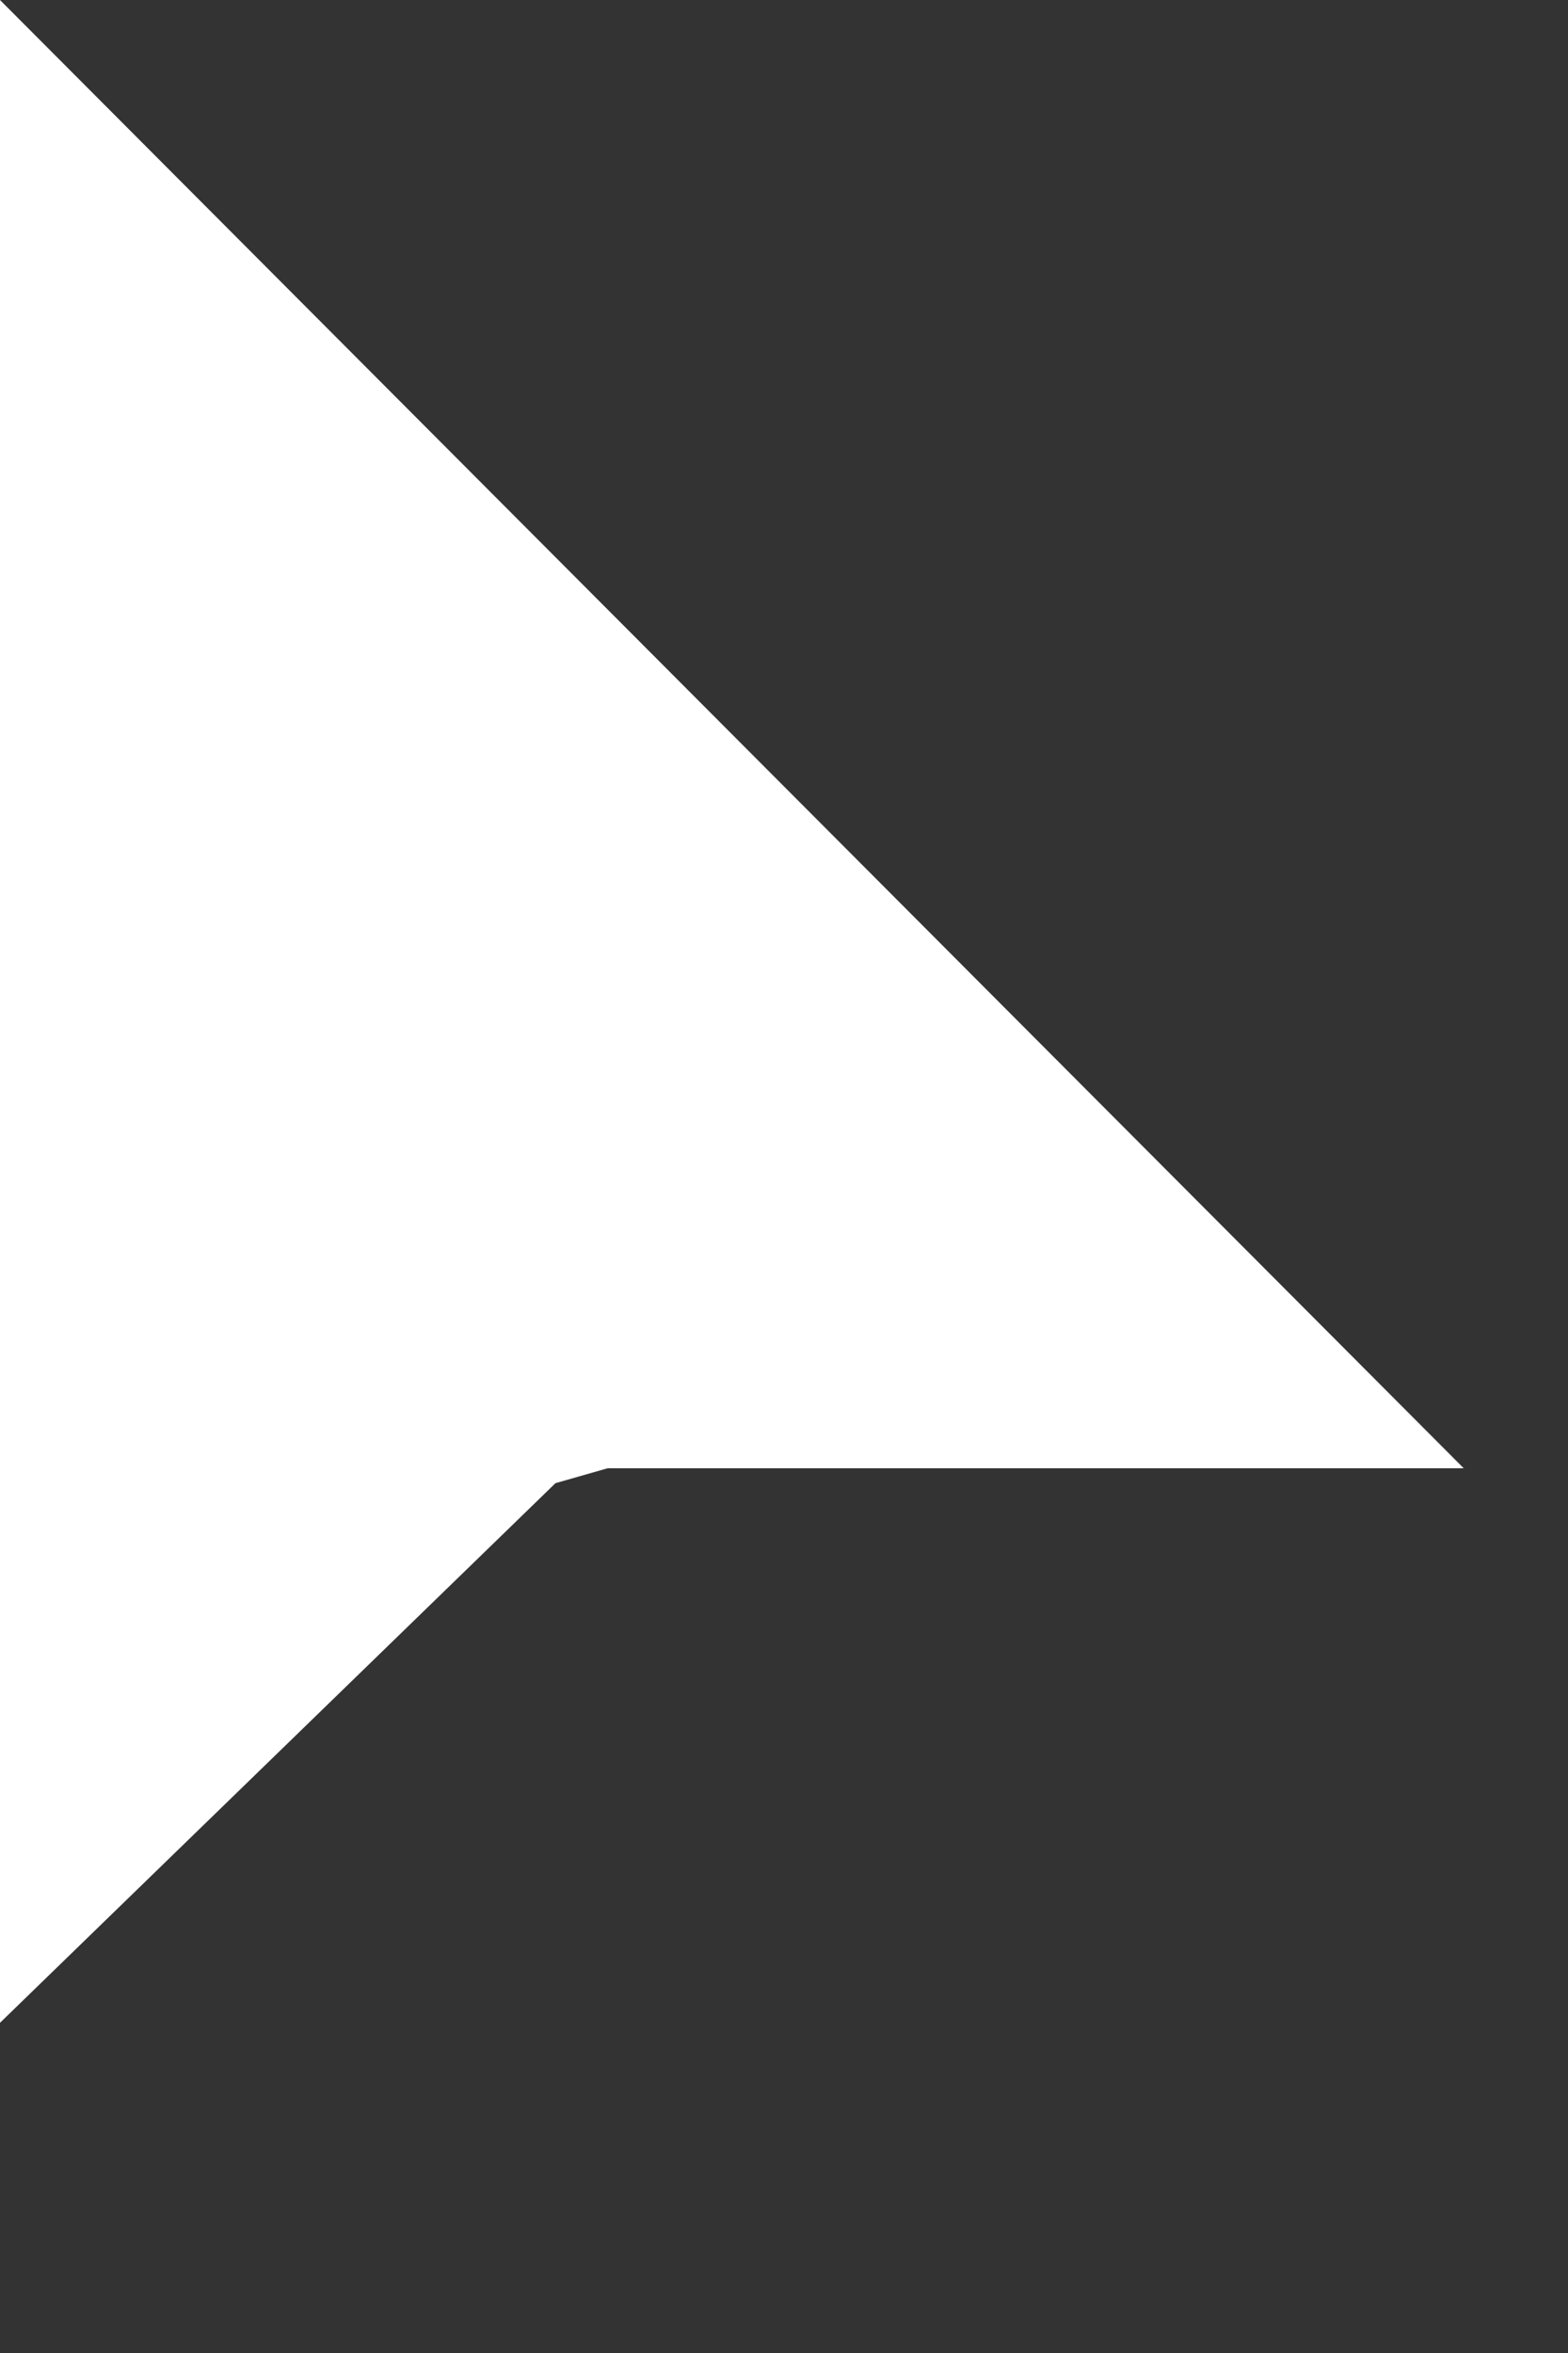 <?xml version="1.0" encoding="utf-8"?>
<svg xmlns="http://www.w3.org/2000/svg" fill="none" height="100%" overflow="visible" preserveAspectRatio="none" style="display: block;" viewBox="0 0 4 6" width="100%">
<rect x="0" y="0" width="4" height="6" fill="#333333" stroke="none"/>
<path clip-rule="evenodd" d="M0 5.158V0L3.734 3.744H1.55L1.417 3.782L0 5.158Z" fill="white" fill-rule="evenodd" id="Vector"/>
</svg>